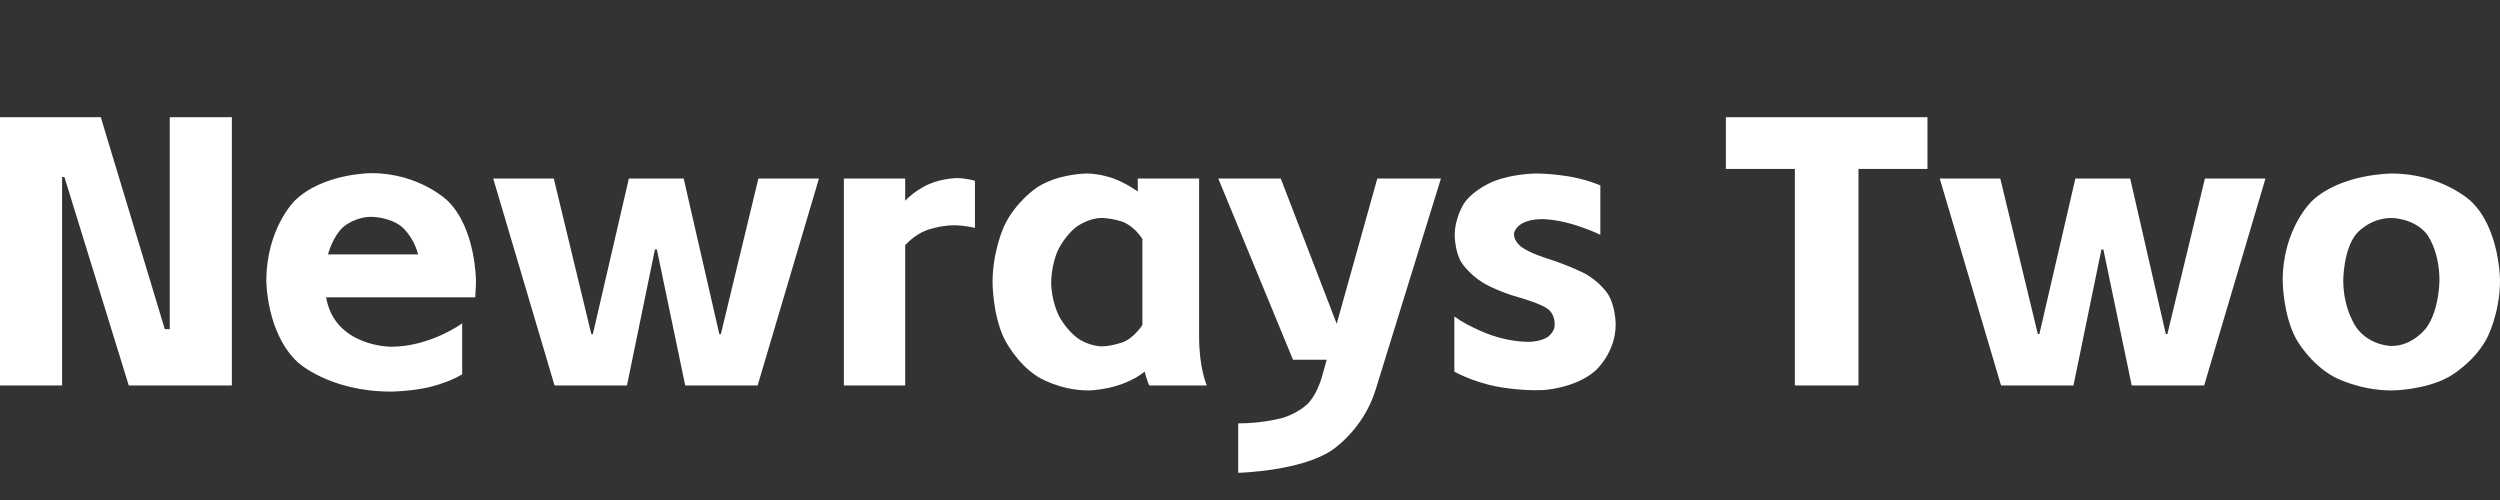 <svg xmlns="http://www.w3.org/2000/svg" xmlns:xlink="http://www.w3.org/1999/xlink" width="320" height="64" viewBox="0 0 320 64" fill="none"><rect x="0" y="0" width="320" height="64" fill="#333333" stroke="none"/><g opacity="1"  transform="translate(0 0)  rotate(0)"><path d="M0 64L320 64L320 0L0 0L0 64Z"  ></path><path id="文本 1" fill-rule="evenodd" style="fill:#FFFFFF" opacity="1" d="M8.241 22.652L7.947 22.652L7.947 49.337L0 49.337L0 15L12.901 15L21.093 42.126L21.73 42.126L21.73 15L29.677 15L29.677 49.337L16.482 49.337L8.241 22.652ZM59.158 47.915C57.294 49.043 54.817 49.582 54.817 49.582C52.34 50.122 50.034 50.122 50.034 50.122C42.186 50.122 38.139 46.394 38.139 46.394C34.092 42.666 34.092 35.946 34.092 35.946C34.092 29.274 37.697 25.718 37.697 25.718C41.303 22.162 47.532 22.162 47.532 22.162C53.713 22.162 57.318 25.718 57.318 25.718C60.924 29.274 60.924 35.946 60.924 35.946C60.924 36.681 60.826 38.055 60.826 38.055L41.744 38.055C42.823 44.383 50.034 44.383 50.034 44.383C55.087 44.383 59.158 41.391 59.158 41.391L59.158 47.915ZM53.517 32.561C52.879 30.108 51.309 28.931 51.309 28.931C49.74 27.754 47.532 27.754 47.532 27.754C45.472 27.754 44.025 28.98 44.025 28.98C42.578 30.206 41.989 32.561 41.989 32.561L53.517 32.561ZM84.077 31.923L83.832 31.923L80.251 49.337L70.98 49.337L63.131 22.849L70.882 22.849L75.689 42.764L75.885 42.764L80.496 22.849L87.51 22.849L92.072 42.764L92.269 42.764L97.076 22.849L104.826 22.849L96.978 49.337L87.707 49.337L84.077 31.923ZM115.863 22.849L115.863 25.694C117.139 24.32 118.929 23.56 118.929 23.56C120.719 22.799 122.485 22.799 122.485 22.799C123.712 22.799 124.791 23.143 124.791 23.143L124.791 29.176C123.417 28.833 122.191 28.833 122.191 28.833C120.327 28.833 118.659 29.446 118.659 29.446C116.991 30.059 115.863 31.384 115.863 31.384L115.863 49.337L108.015 49.337L108.015 22.849L115.863 22.849ZM139.31 49.975C135.582 49.975 132.811 48.209 132.811 48.209C130.039 46.443 128.543 43.353 128.543 43.353C127.047 40.262 127.047 36.142 127.047 36.142C127.047 32.07 128.543 28.907 128.543 28.907C130.039 25.743 132.762 23.977 132.762 23.977C135.484 22.211 139.114 22.211 139.114 22.211C140.782 22.211 142.474 22.824 142.474 22.824C144.167 23.437 145.638 24.516 145.638 24.516L145.638 22.849L153.487 22.849L153.487 43.156C153.487 47.13 154.468 49.337 154.468 49.337L147.11 49.337C146.767 48.65 146.521 47.571 146.521 47.571C143.48 49.975 139.31 49.975 139.31 49.975ZM134.552 36.142C134.552 38.398 135.46 40.262 135.46 40.262C136.367 42.126 137.863 43.23 137.863 43.23C139.36 44.334 141.027 44.334 141.027 44.334C142.205 44.334 143.676 43.819 143.676 43.819C145.148 43.304 146.227 41.587 146.227 41.587L146.227 30.599C145.148 28.882 143.701 28.392 143.701 28.392C142.254 27.901 141.027 27.901 141.027 27.901C139.36 27.901 137.863 28.98 137.863 28.98C136.367 30.059 135.46 31.948 135.46 31.948C134.552 33.836 134.552 36.142 134.552 36.142ZM176.051 49.975C174.432 55.125 170.41 57.676 170.41 57.676C166.388 60.325 158.49 60.521 158.49 60.521L158.49 54.193C161.826 54.193 164.278 53.458 164.278 53.458C166.535 52.722 167.565 51.495 167.565 51.495C168.644 50.269 169.184 48.307 169.184 48.307L169.821 46.05L165.505 46.05L155.939 22.849L163.935 22.849L171.097 41.44L176.296 22.849L184.439 22.849L176.051 49.975ZM197.536 49.926C194.544 50.073 191.478 49.46 191.478 49.46C188.413 48.847 186.156 47.571 186.156 47.571L186.156 40.508C188.167 41.979 190.988 42.936 190.988 42.936C193.808 43.892 195.967 43.745 195.967 43.745C197.487 43.647 198.174 43.083 198.174 43.083C198.861 42.519 198.959 41.93 198.959 41.93C199.204 40.409 198.223 39.625 198.223 39.625C197.242 38.84 194.544 38.104 194.544 38.104C191.552 37.27 189.786 36.166 189.786 36.166C188.02 35.063 187.113 33.665 187.113 33.665C186.205 32.267 186.205 30.108 186.205 30.108C186.205 27.852 187.382 26.061 187.382 26.061C188.56 24.271 191.11 23.241 191.11 23.241C193.661 22.211 196.604 22.211 196.604 22.211C198.812 22.211 201.068 22.628 201.068 22.628C203.325 23.045 204.845 23.731 204.845 23.731L204.845 30.059C203.276 29.274 201.142 28.661 201.142 28.661C199.008 28.048 197.438 28.048 197.438 28.048C194.103 28.048 193.808 29.814 193.808 29.814C193.661 30.844 194.765 31.629 194.765 31.629C195.869 32.414 197.929 33.051 197.929 33.051C200.872 33.983 202.76 34.965 202.76 34.965C204.649 35.946 205.728 37.515 205.728 37.515C206.807 39.085 206.807 41.538 206.807 41.538C206.807 45.168 204.208 47.449 204.208 47.449C201.608 49.73 197.536 49.926 197.536 49.926ZM220.913 15L246.715 15L246.715 21.622L237.885 21.622L237.885 49.337L229.743 49.337L229.743 21.622L220.913 21.622L220.913 15ZM269.23 31.923L268.985 31.923L265.404 49.337L256.133 49.337L248.285 22.849L256.035 22.849L260.842 42.764L261.038 42.764L265.649 22.849L272.664 22.849L277.226 42.764L277.422 42.764L282.229 22.849L289.98 22.849L282.131 49.337L272.86 49.337L269.23 31.923ZM306.118 49.975C301.949 49.975 298.785 48.258 298.785 48.258C295.621 46.541 293.904 43.377 293.904 43.377C292.187 40.213 292.187 35.897 292.187 35.897C292.187 29.274 295.915 25.743 295.915 25.743C299.643 22.211 306.118 22.211 306.118 22.211C312.544 22.211 316.272 25.743 316.272 25.743C320 29.274 320 35.897 320 35.897C320 40.213 318.283 43.377 318.283 43.377C316.566 46.541 313.427 48.258 313.427 48.258C310.288 49.975 306.118 49.975 306.118 49.975ZM299.937 35.897C299.937 39.674 301.654 41.979 301.654 41.979C303.371 44.285 306.118 44.285 306.118 44.285C308.865 44.285 310.557 41.979 310.557 41.979C312.25 39.674 312.25 35.897 312.25 35.897C312.25 31.972 310.606 29.937 310.606 29.937C308.963 27.901 306.118 27.901 306.118 27.901C303.273 27.901 301.605 29.937 301.605 29.937C299.937 31.972 299.937 35.897 299.937 35.897Z"></path></g></svg>